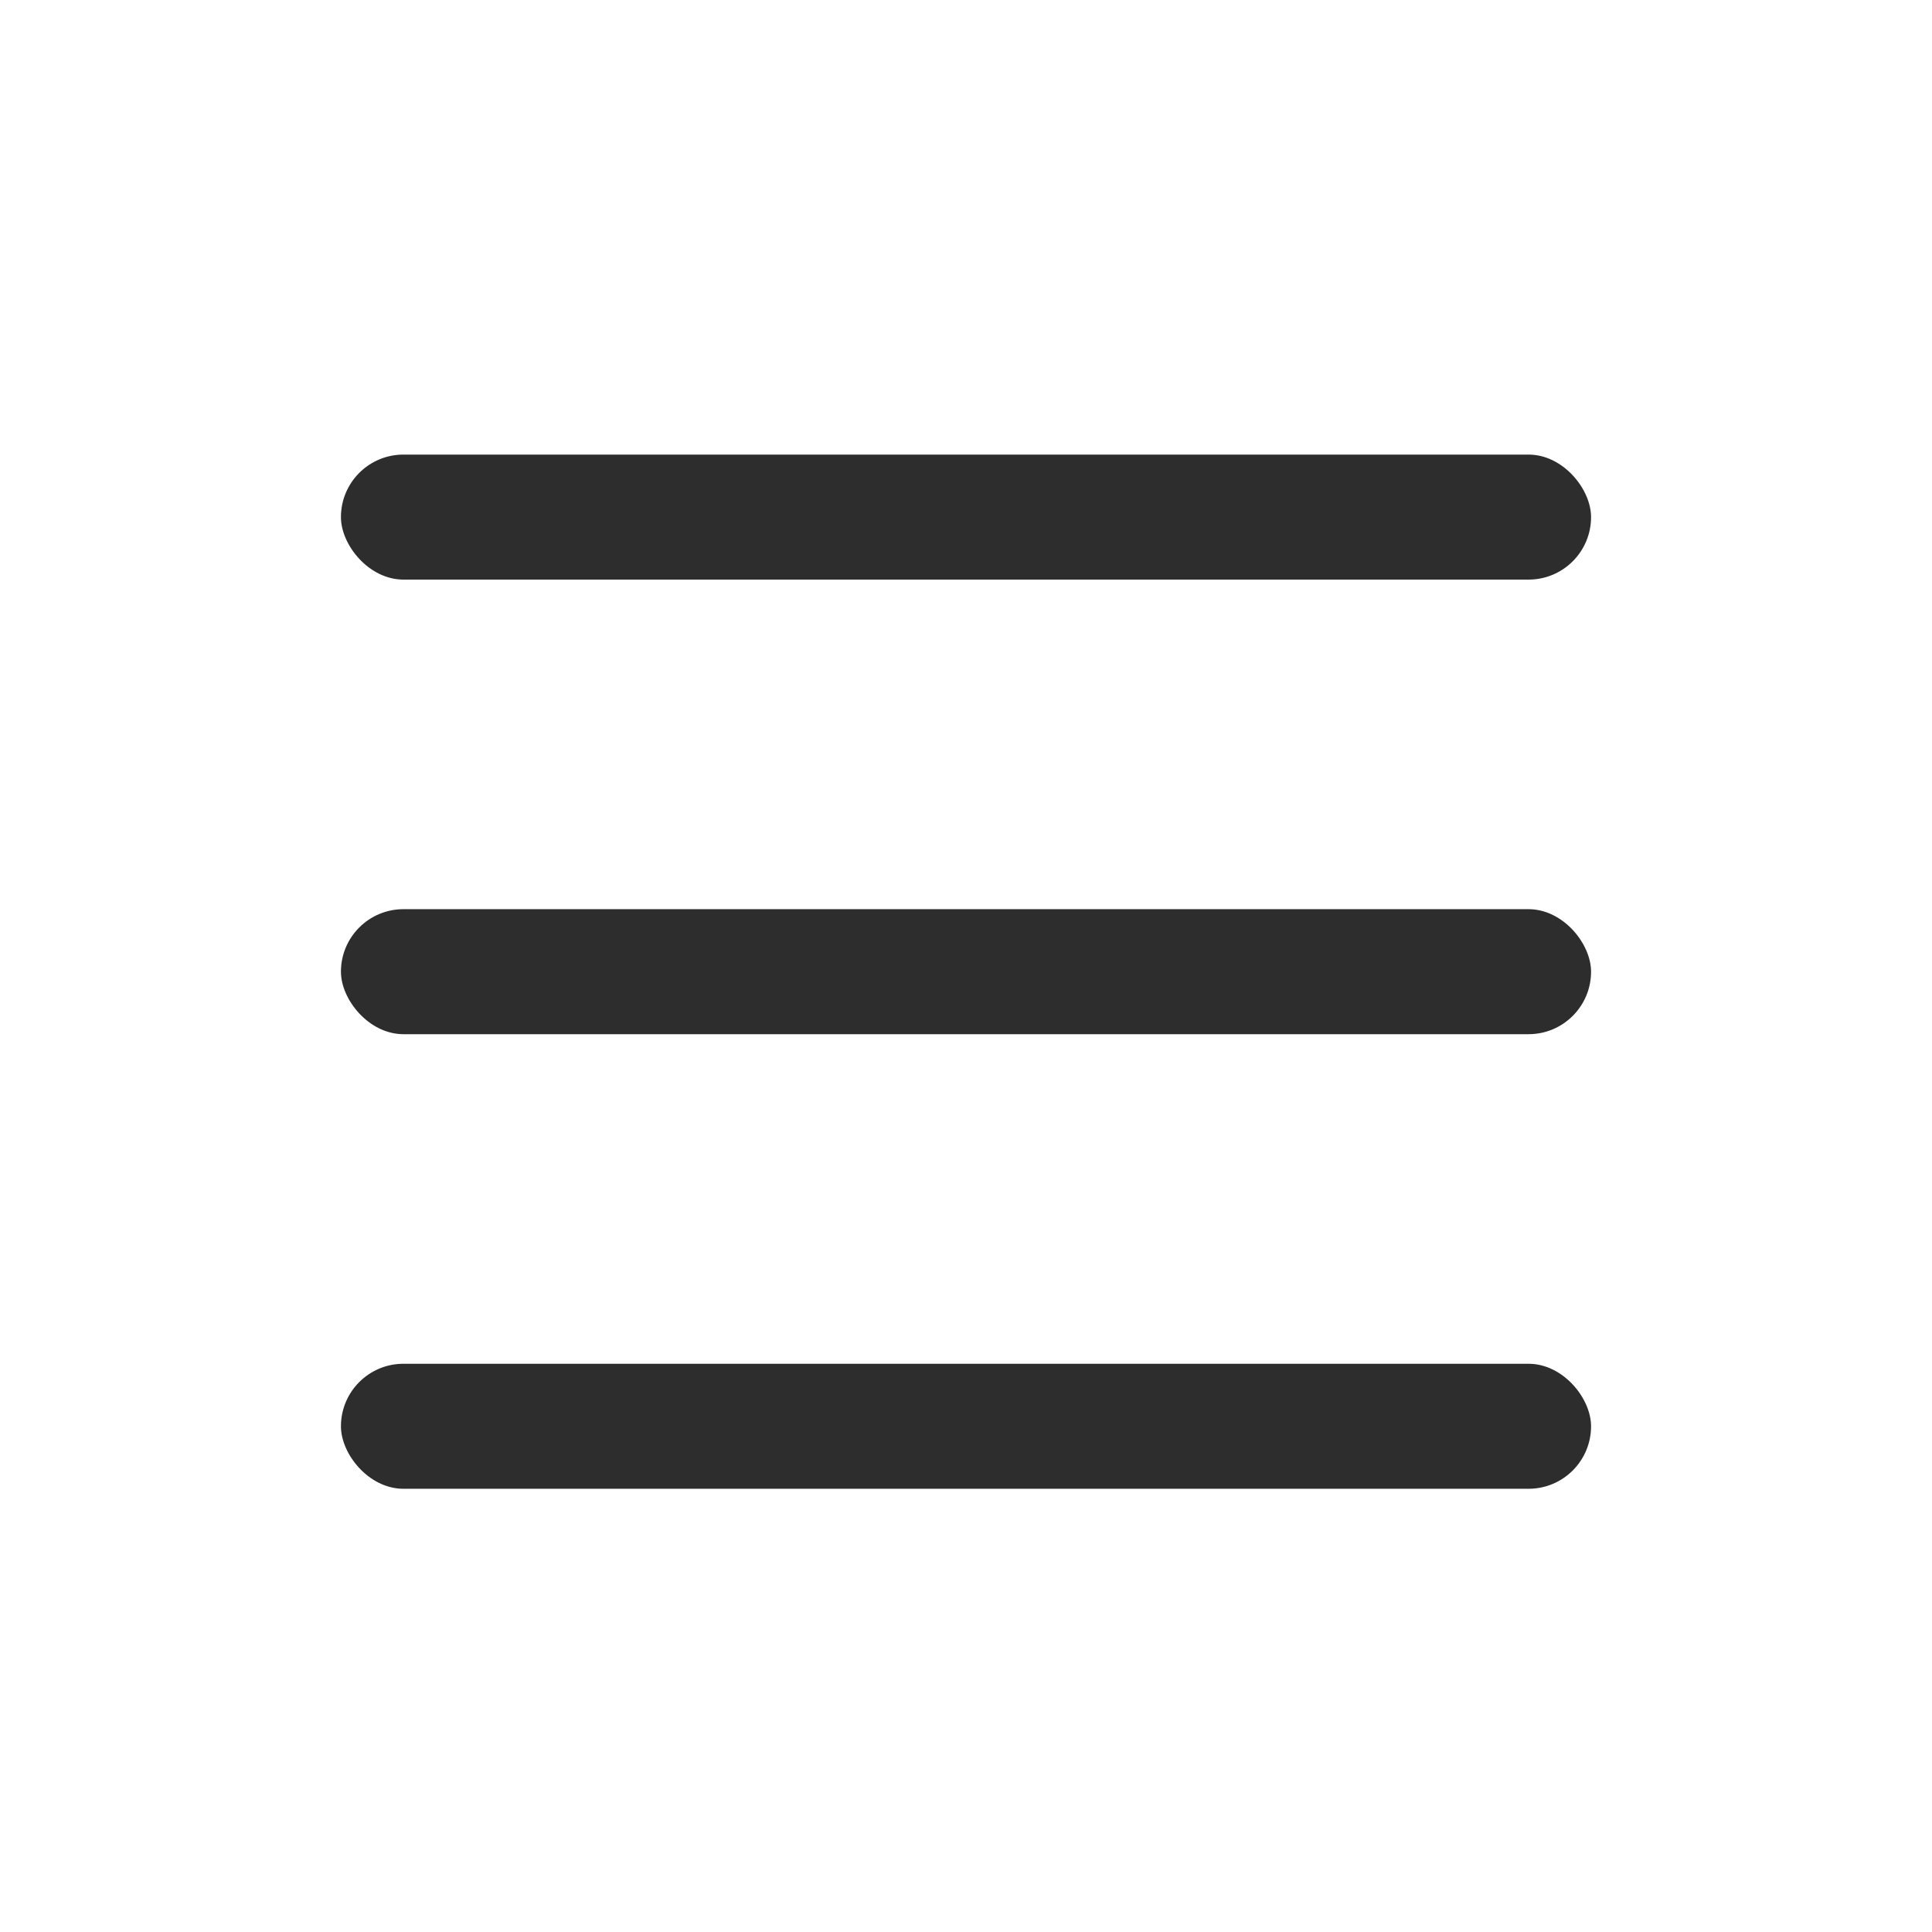 <svg xmlns="http://www.w3.org/2000/svg" width="34" height="34" viewBox="0 0 34 34"><defs><style>.a{fill:none;}.b{fill:#2d2d2d;}</style></defs><rect class="a" width="34" height="34"/><g transform="translate(6 8)"><rect class="b" width="22" height="2.2" rx="1.1" transform="translate(0 16)"/><rect class="b" width="22" height="2.2" rx="1.1" transform="translate(0 8)"/><rect class="b" width="22" height="2.2" rx="1.1"/></g></svg>